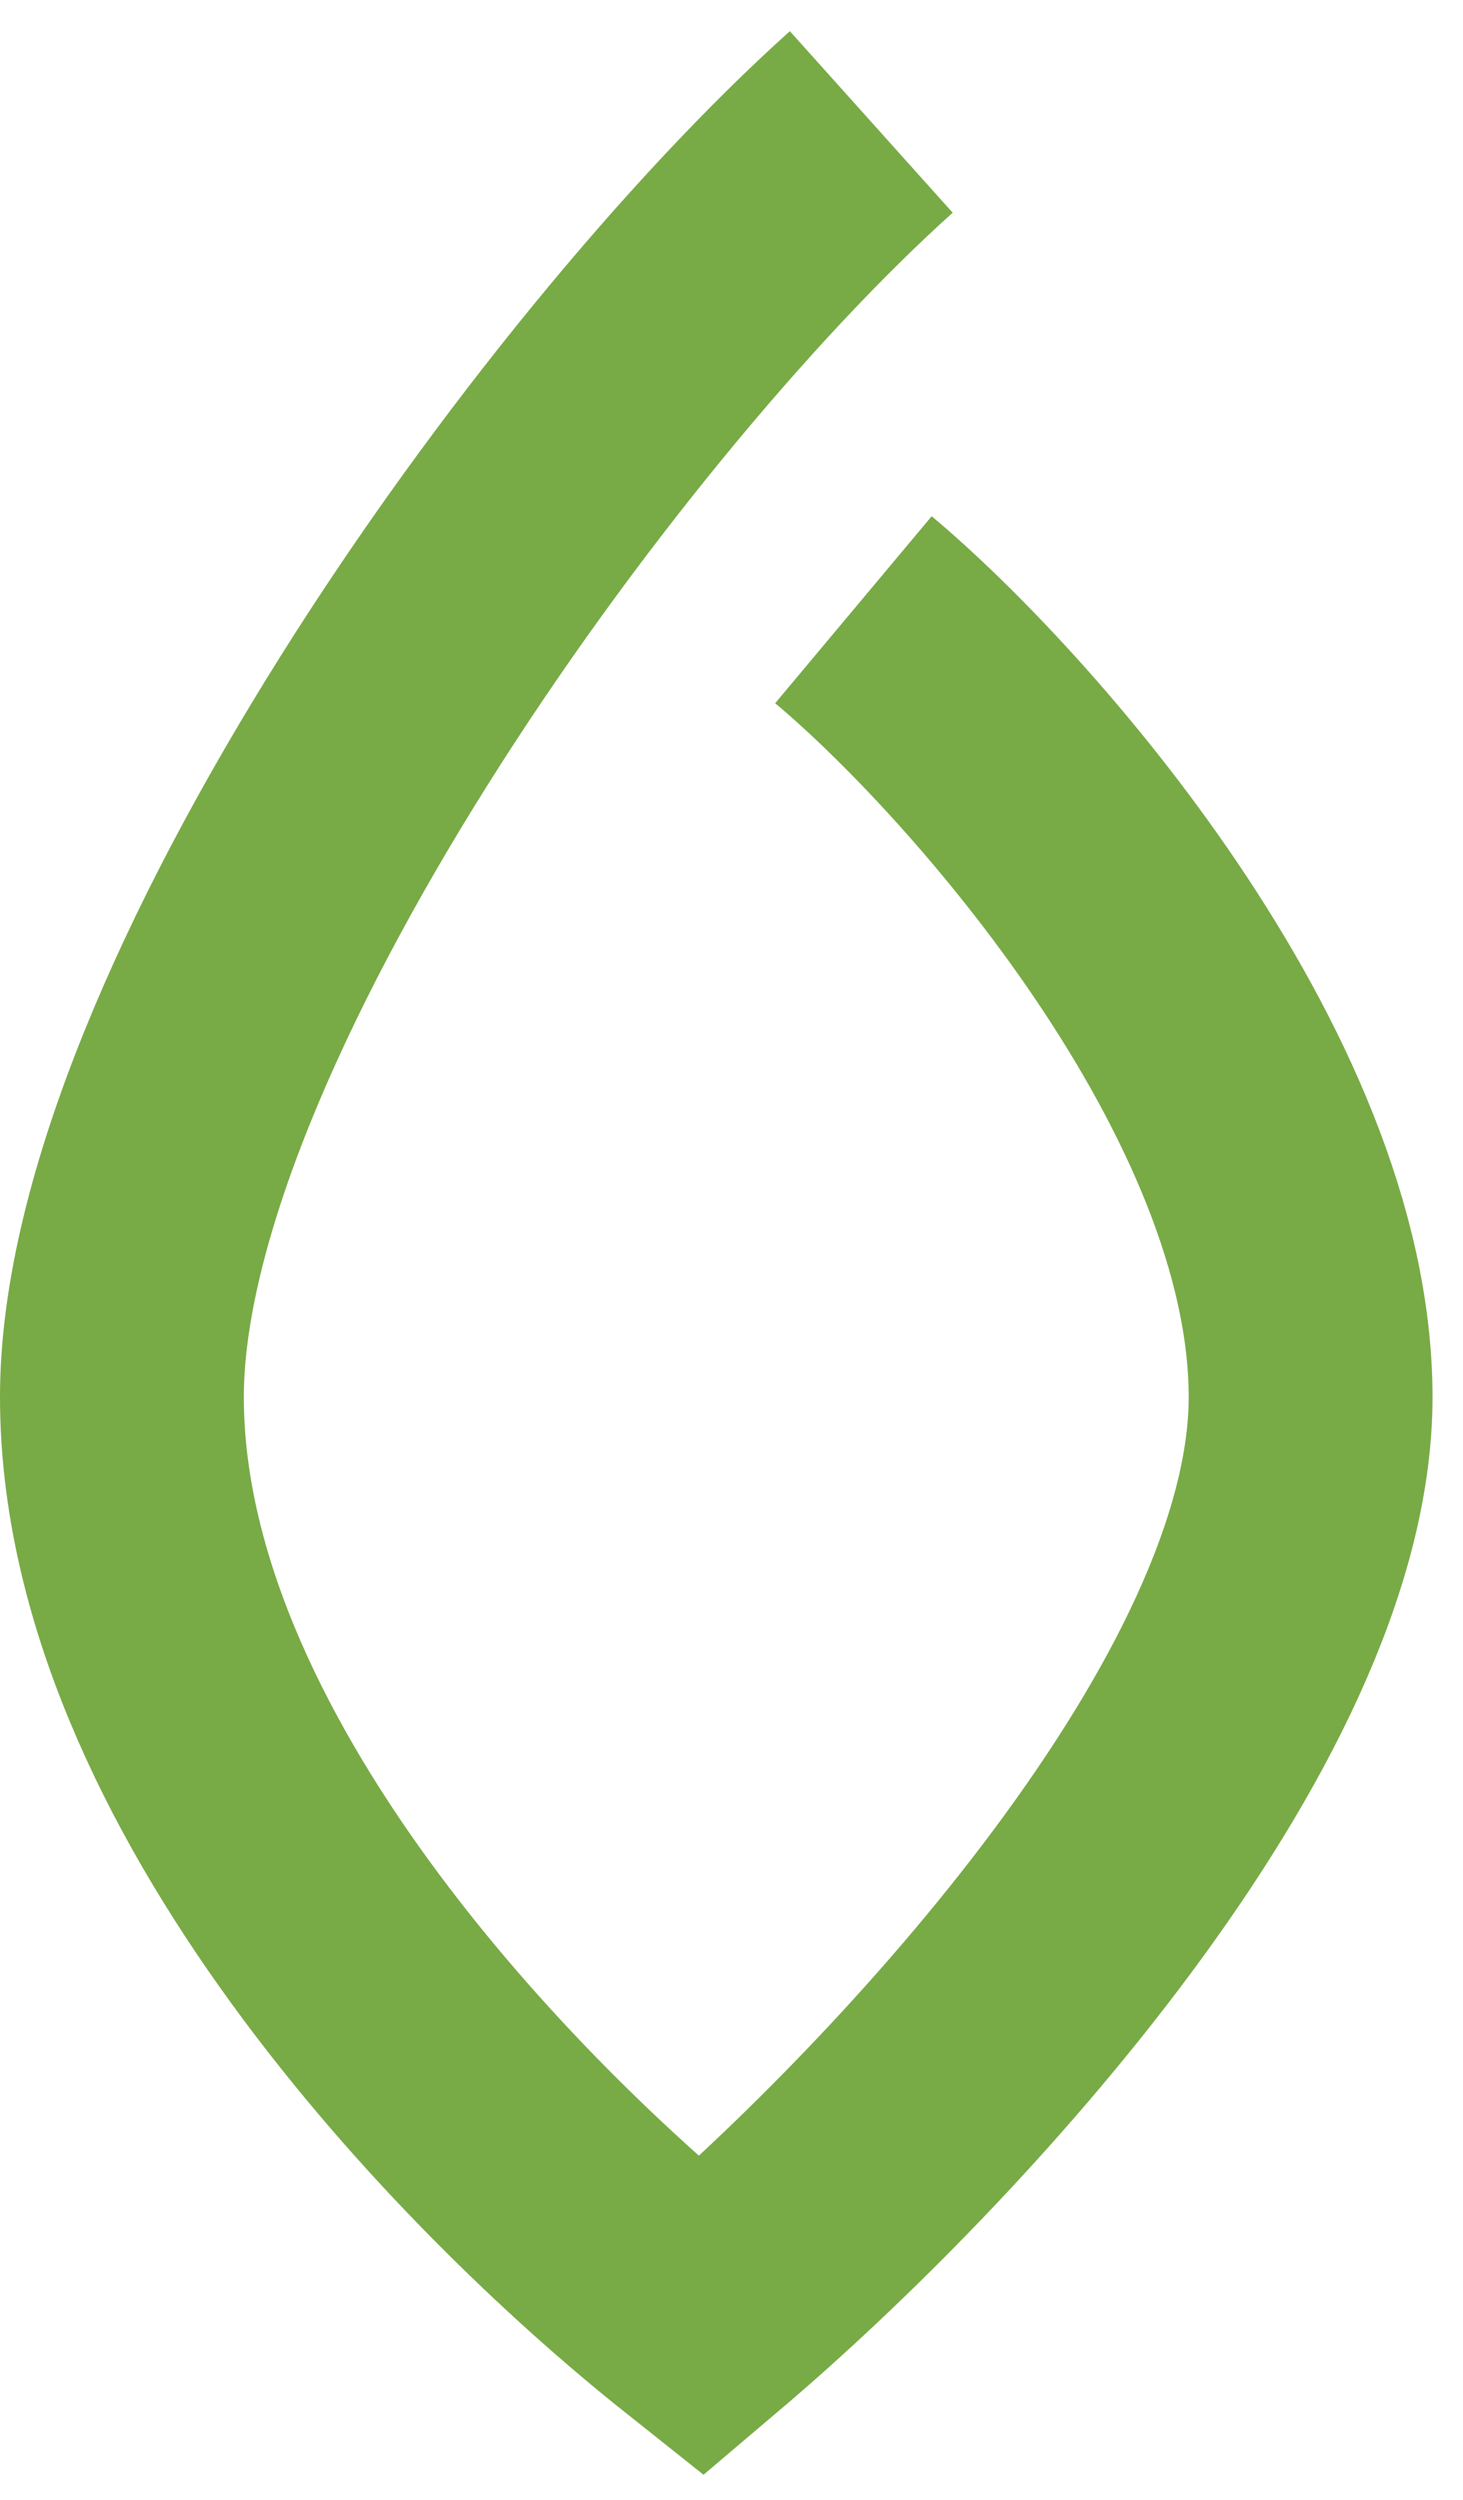 <?xml version="1.0" encoding="UTF-8"?> <svg xmlns="http://www.w3.org/2000/svg" width="24" height="41" viewBox="0 0 24 41" fill="none"> <path d="M14.293 2C9.362 6.424 2 16.8 2 22.913C2 29.026 7.96 35.185 11.5 38C15.293 34.783 21.5 28.061 21.5 22.913C21.5 17.765 16.402 12.011 14 10" stroke="#78AA45" stroke-width="4"></path> </svg> 